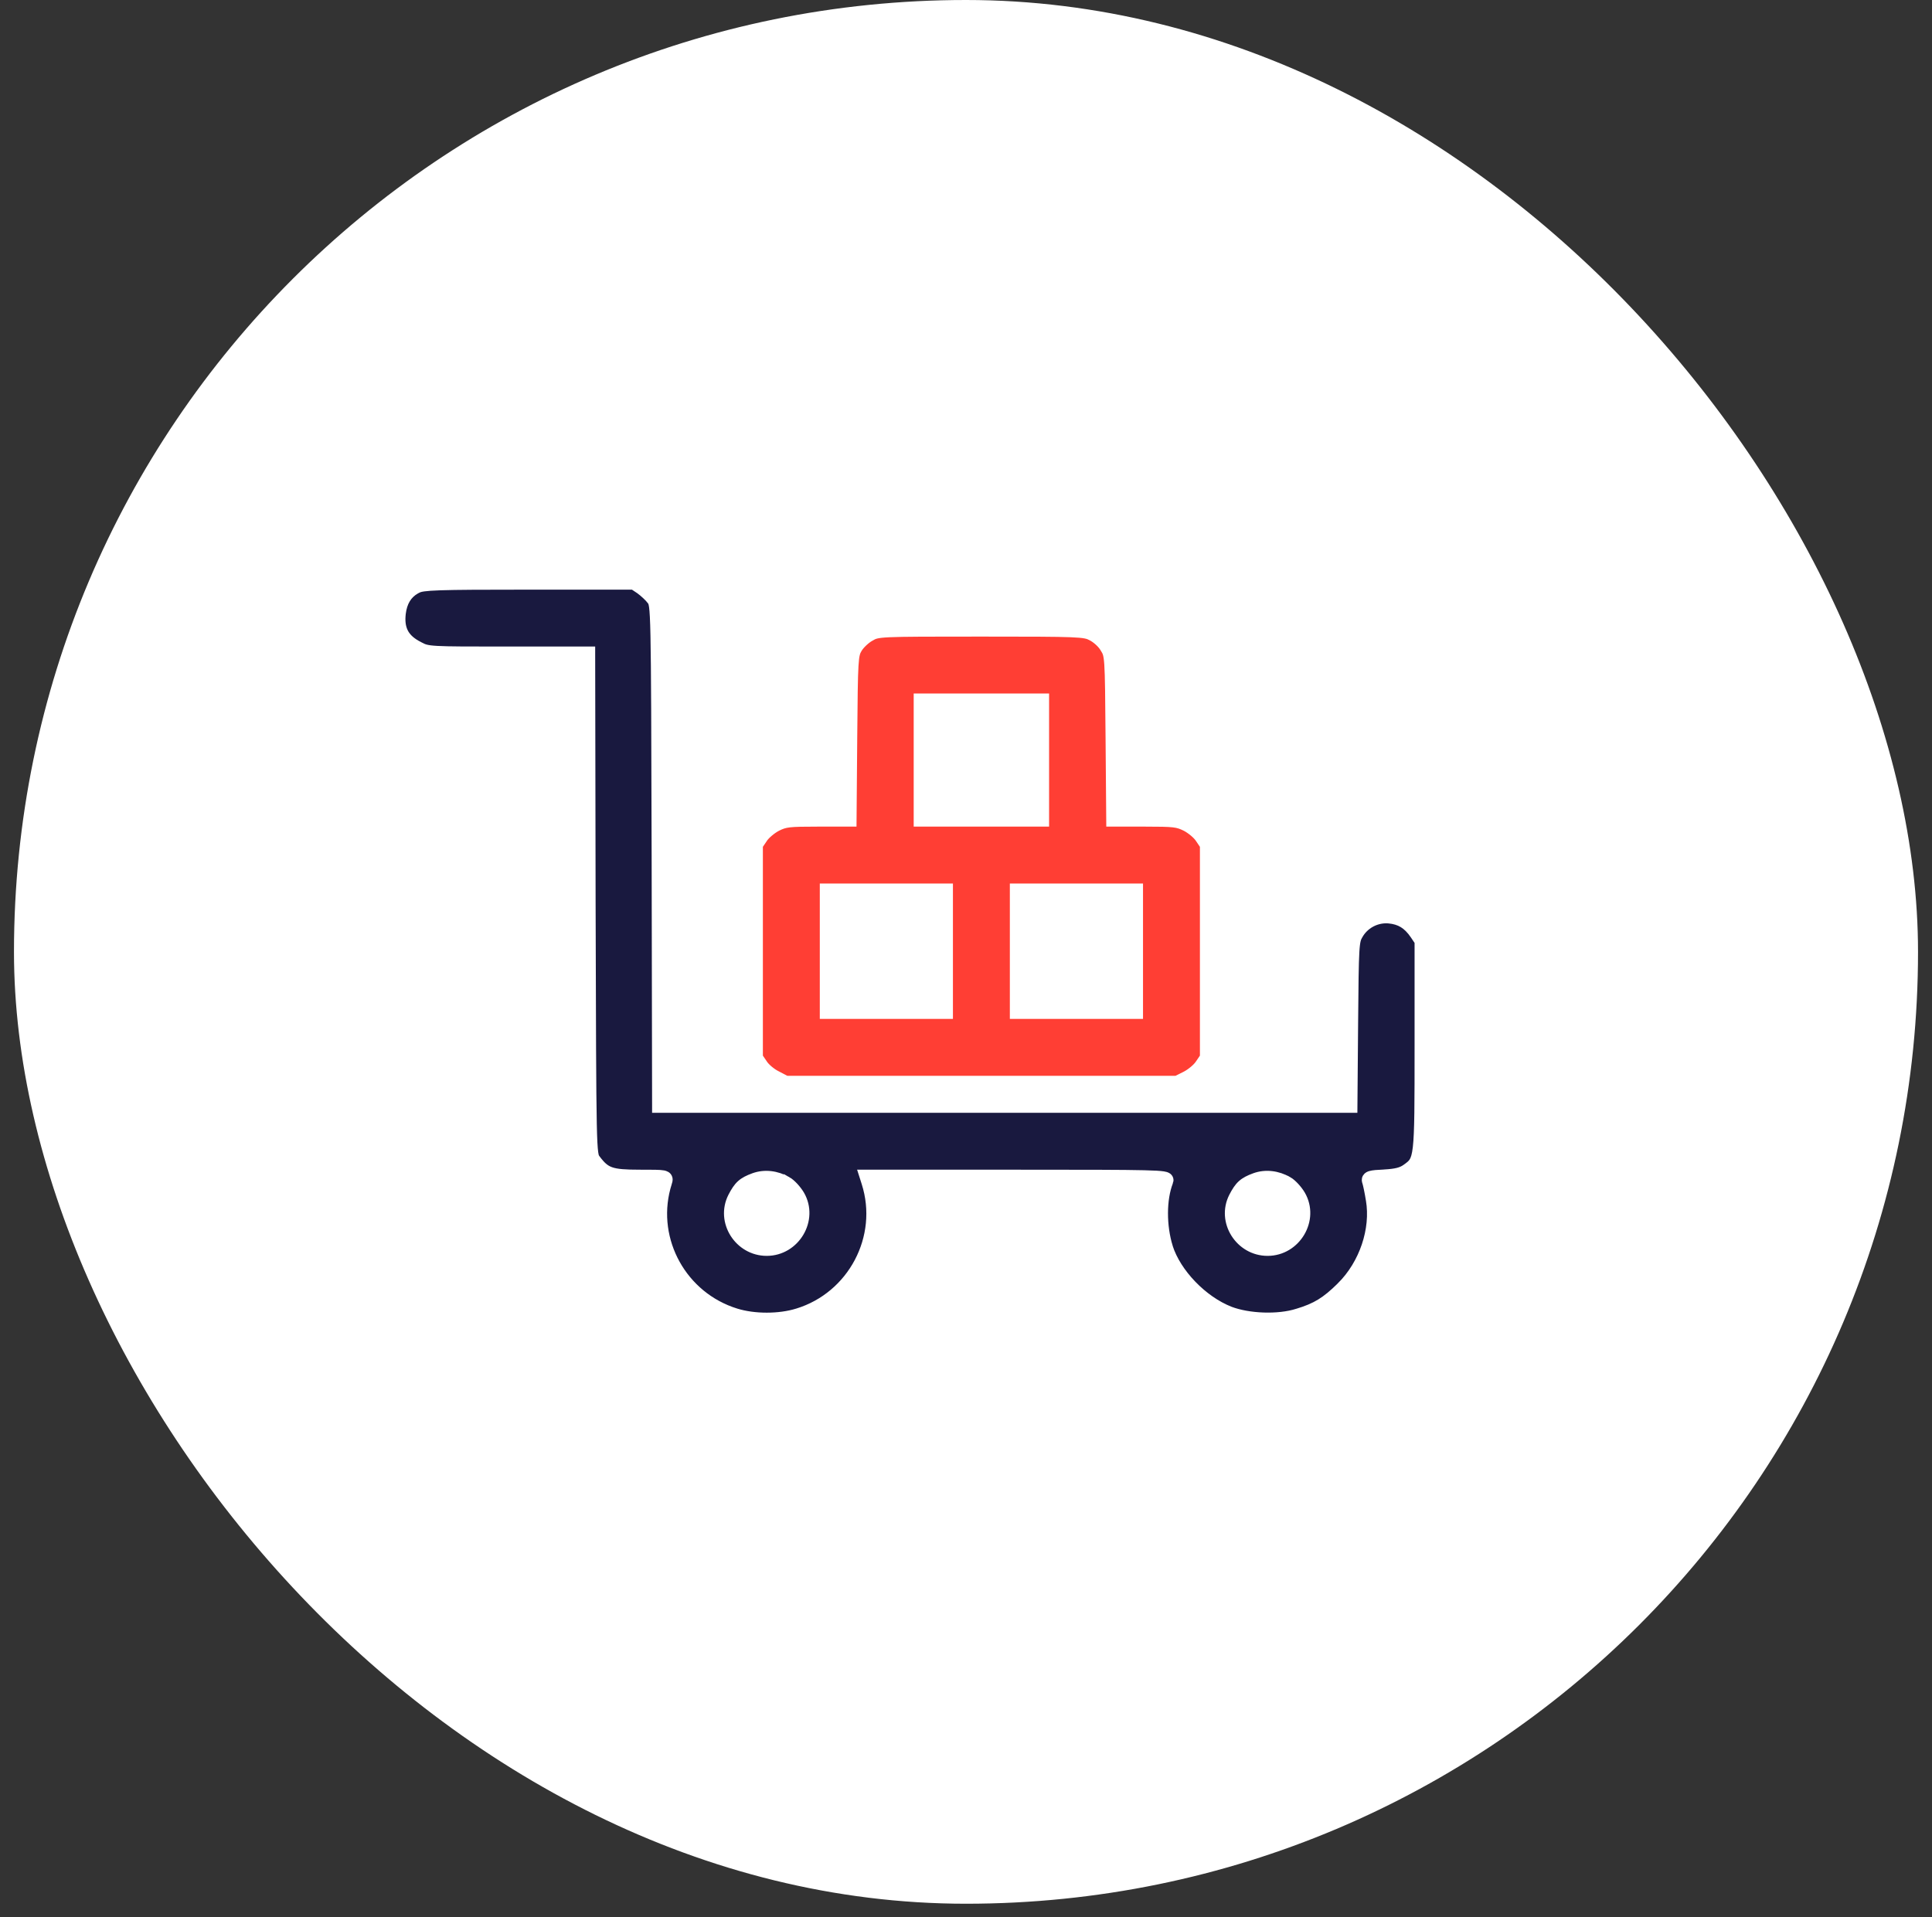 <svg width="132" height="131" viewBox="0 0 132 131" fill="none" xmlns="http://www.w3.org/2000/svg">
<rect x="0" y="0" width="132" height="131" fill="#333333" stroke="none"/>
<rect x="0.955" width="130.09" height="130.09" rx="65.045" fill="white"/>
<path d="M50.306 89.663C51.541 90.045 53.23 90.045 54.466 89.663H54.467C58.184 88.527 60.293 84.528 59.114 80.843L59.007 80.506L58.903 80.18H69.496C74.207 80.18 76.777 80.184 78.158 80.217C78.844 80.233 79.252 80.256 79.484 80.293C79.591 80.309 79.704 80.335 79.788 80.392C79.837 80.426 79.894 80.483 79.917 80.569C79.939 80.653 79.92 80.724 79.903 80.767H79.902C79.439 81.957 79.435 83.746 79.88 85.2L79.879 85.201C80.436 86.956 82.21 88.808 84.053 89.531C84.685 89.771 85.501 89.912 86.329 89.94C87.157 89.968 87.979 89.882 88.625 89.678H88.627C89.271 89.484 89.75 89.284 90.194 89.013C90.639 88.74 91.059 88.389 91.579 87.877V87.876C93.129 86.341 93.908 83.992 93.571 82L93.57 81.998C93.525 81.719 93.473 81.44 93.426 81.217C93.401 81.1 93.38 81.004 93.362 80.932L93.324 80.795C93.297 80.724 93.26 80.589 93.34 80.455C93.411 80.335 93.537 80.287 93.624 80.263C93.806 80.211 94.114 80.187 94.569 80.165V80.166C95.394 80.121 95.734 80.017 96.027 79.813C96.279 79.632 96.418 79.531 96.524 79.363C96.631 79.194 96.717 78.933 96.777 78.414C96.897 77.369 96.898 75.422 96.898 71.447V64.358L96.603 63.917C96.358 63.557 96.111 63.311 95.841 63.145C95.571 62.98 95.263 62.887 94.881 62.851C94.126 62.788 93.382 63.143 92.954 63.773L92.873 63.903L92.87 63.908C92.802 64.02 92.757 64.11 92.719 64.26C92.68 64.421 92.648 64.654 92.625 65.053C92.601 65.452 92.586 66.002 92.573 66.786L92.54 69.922L92.494 75.544L92.492 75.792H44.803L44.803 75.542L44.772 58.447C44.749 49.906 44.738 45.632 44.692 43.438C44.669 42.338 44.637 41.775 44.594 41.462C44.572 41.307 44.55 41.226 44.53 41.178C44.512 41.135 44.494 41.11 44.456 41.058L44.454 41.056C44.307 40.855 43.947 40.521 43.684 40.332L43.251 40.043H36.131C32.975 40.043 31.165 40.051 30.09 40.087C28.996 40.123 28.708 40.191 28.546 40.275L28.541 40.277L28.423 40.34C27.884 40.648 27.568 41.16 27.474 41.922L27.458 42.089C27.422 42.586 27.503 42.971 27.689 43.284C27.877 43.599 28.189 43.868 28.665 44.106L28.672 44.11C28.832 44.196 28.941 44.25 29.099 44.292C29.263 44.335 29.488 44.367 29.874 44.388C30.648 44.432 32.01 44.431 34.695 44.431H40.414V44.681L40.444 61.776C40.467 70.317 40.478 74.592 40.524 76.785C40.547 77.885 40.579 78.448 40.623 78.761C40.644 78.916 40.667 78.997 40.686 79.045C40.704 79.088 40.723 79.113 40.761 79.165V79.166C41.11 79.632 41.36 79.864 41.737 79.998C42.137 80.14 42.701 80.18 43.708 80.18C44.161 80.18 44.505 80.18 44.763 80.185C45.015 80.191 45.203 80.201 45.334 80.227C45.447 80.25 45.637 80.305 45.693 80.504C45.716 80.585 45.706 80.659 45.696 80.706C45.686 80.753 45.67 80.804 45.658 80.843H45.657C44.515 84.412 46.444 88.263 49.96 89.547L50.306 89.663ZM52.386 85.569C50.434 85.569 49.111 83.484 49.994 81.753L49.995 81.751C50.189 81.379 50.358 81.109 50.591 80.898C50.825 80.686 51.107 80.55 51.49 80.409H51.491C52.24 80.137 53.079 80.244 53.806 80.656L53.806 80.655C53.962 80.743 54.136 80.899 54.29 81.064C54.446 81.233 54.599 81.431 54.709 81.617L54.711 81.619C55.712 83.35 54.389 85.569 52.386 85.569ZM86.606 85.569C84.655 85.569 83.332 83.484 84.215 81.753L84.216 81.751C84.409 81.379 84.579 81.109 84.812 80.898C85.047 80.686 85.327 80.55 85.711 80.409H85.712C86.462 80.136 87.301 80.243 88.027 80.656L88.028 80.655C88.184 80.743 88.357 80.899 88.511 81.064C88.667 81.233 88.82 81.43 88.93 81.617L88.931 81.619C89.932 83.35 88.61 85.569 86.606 85.569Z" fill="#19193F" stroke="white" stroke-width="0.5"/>
<path d="M80.376 73.764L80.995 73.454C81.166 73.365 81.359 73.232 81.532 73.086C81.708 72.937 81.847 72.787 81.919 72.673L81.924 72.667L82.232 72.21V57.791L81.924 57.334L81.919 57.327C81.847 57.213 81.708 57.064 81.532 56.915C81.358 56.768 81.162 56.634 80.991 56.545C80.707 56.404 80.511 56.33 80.154 56.288C79.778 56.245 79.232 56.237 78.25 56.237H75.833L75.831 55.989L75.785 50.367C75.762 47.573 75.75 46.182 75.699 45.414C75.674 45.031 75.639 44.822 75.596 44.678C75.575 44.61 75.552 44.554 75.522 44.497L75.411 44.311L75.405 44.302C75.331 44.172 75.199 44.016 75.038 43.869C74.878 43.724 74.705 43.602 74.563 43.531L74.558 43.528C74.334 43.409 74.151 43.335 73.158 43.295C72.162 43.255 70.392 43.251 67.021 43.251C63.496 43.251 61.735 43.252 60.78 43.295C60.302 43.317 60.043 43.349 59.872 43.392C59.712 43.432 59.624 43.482 59.479 43.568L59.471 43.572C59.328 43.651 59.159 43.781 59.004 43.929C58.847 44.078 58.72 44.232 58.652 44.349L58.649 44.353L58.562 44.515C58.538 44.57 58.517 44.631 58.499 44.706C58.459 44.866 58.428 45.1 58.404 45.498C58.38 45.897 58.365 46.447 58.352 47.231L58.319 50.367L58.273 55.989L58.271 56.237H55.853C54.871 56.237 54.326 56.245 53.95 56.288C53.593 56.33 53.395 56.403 53.111 56.545H53.112C52.941 56.634 52.746 56.768 52.572 56.915C52.396 57.064 52.257 57.213 52.184 57.327L52.181 57.334L51.872 57.79V72.212L52.181 72.667L52.184 72.673C52.257 72.787 52.396 72.937 52.571 73.083C52.744 73.228 52.937 73.356 53.105 73.437L53.113 73.441L53.731 73.764H80.376ZM62.676 47.64H71.427V56.237H62.676V47.64ZM56.261 60.625H64.857V69.375H56.261V60.625ZM69.246 60.625H77.844V69.375H69.246V60.625Z" fill="#FF3E34" stroke="white" stroke-width="0.5"/>
</svg>
